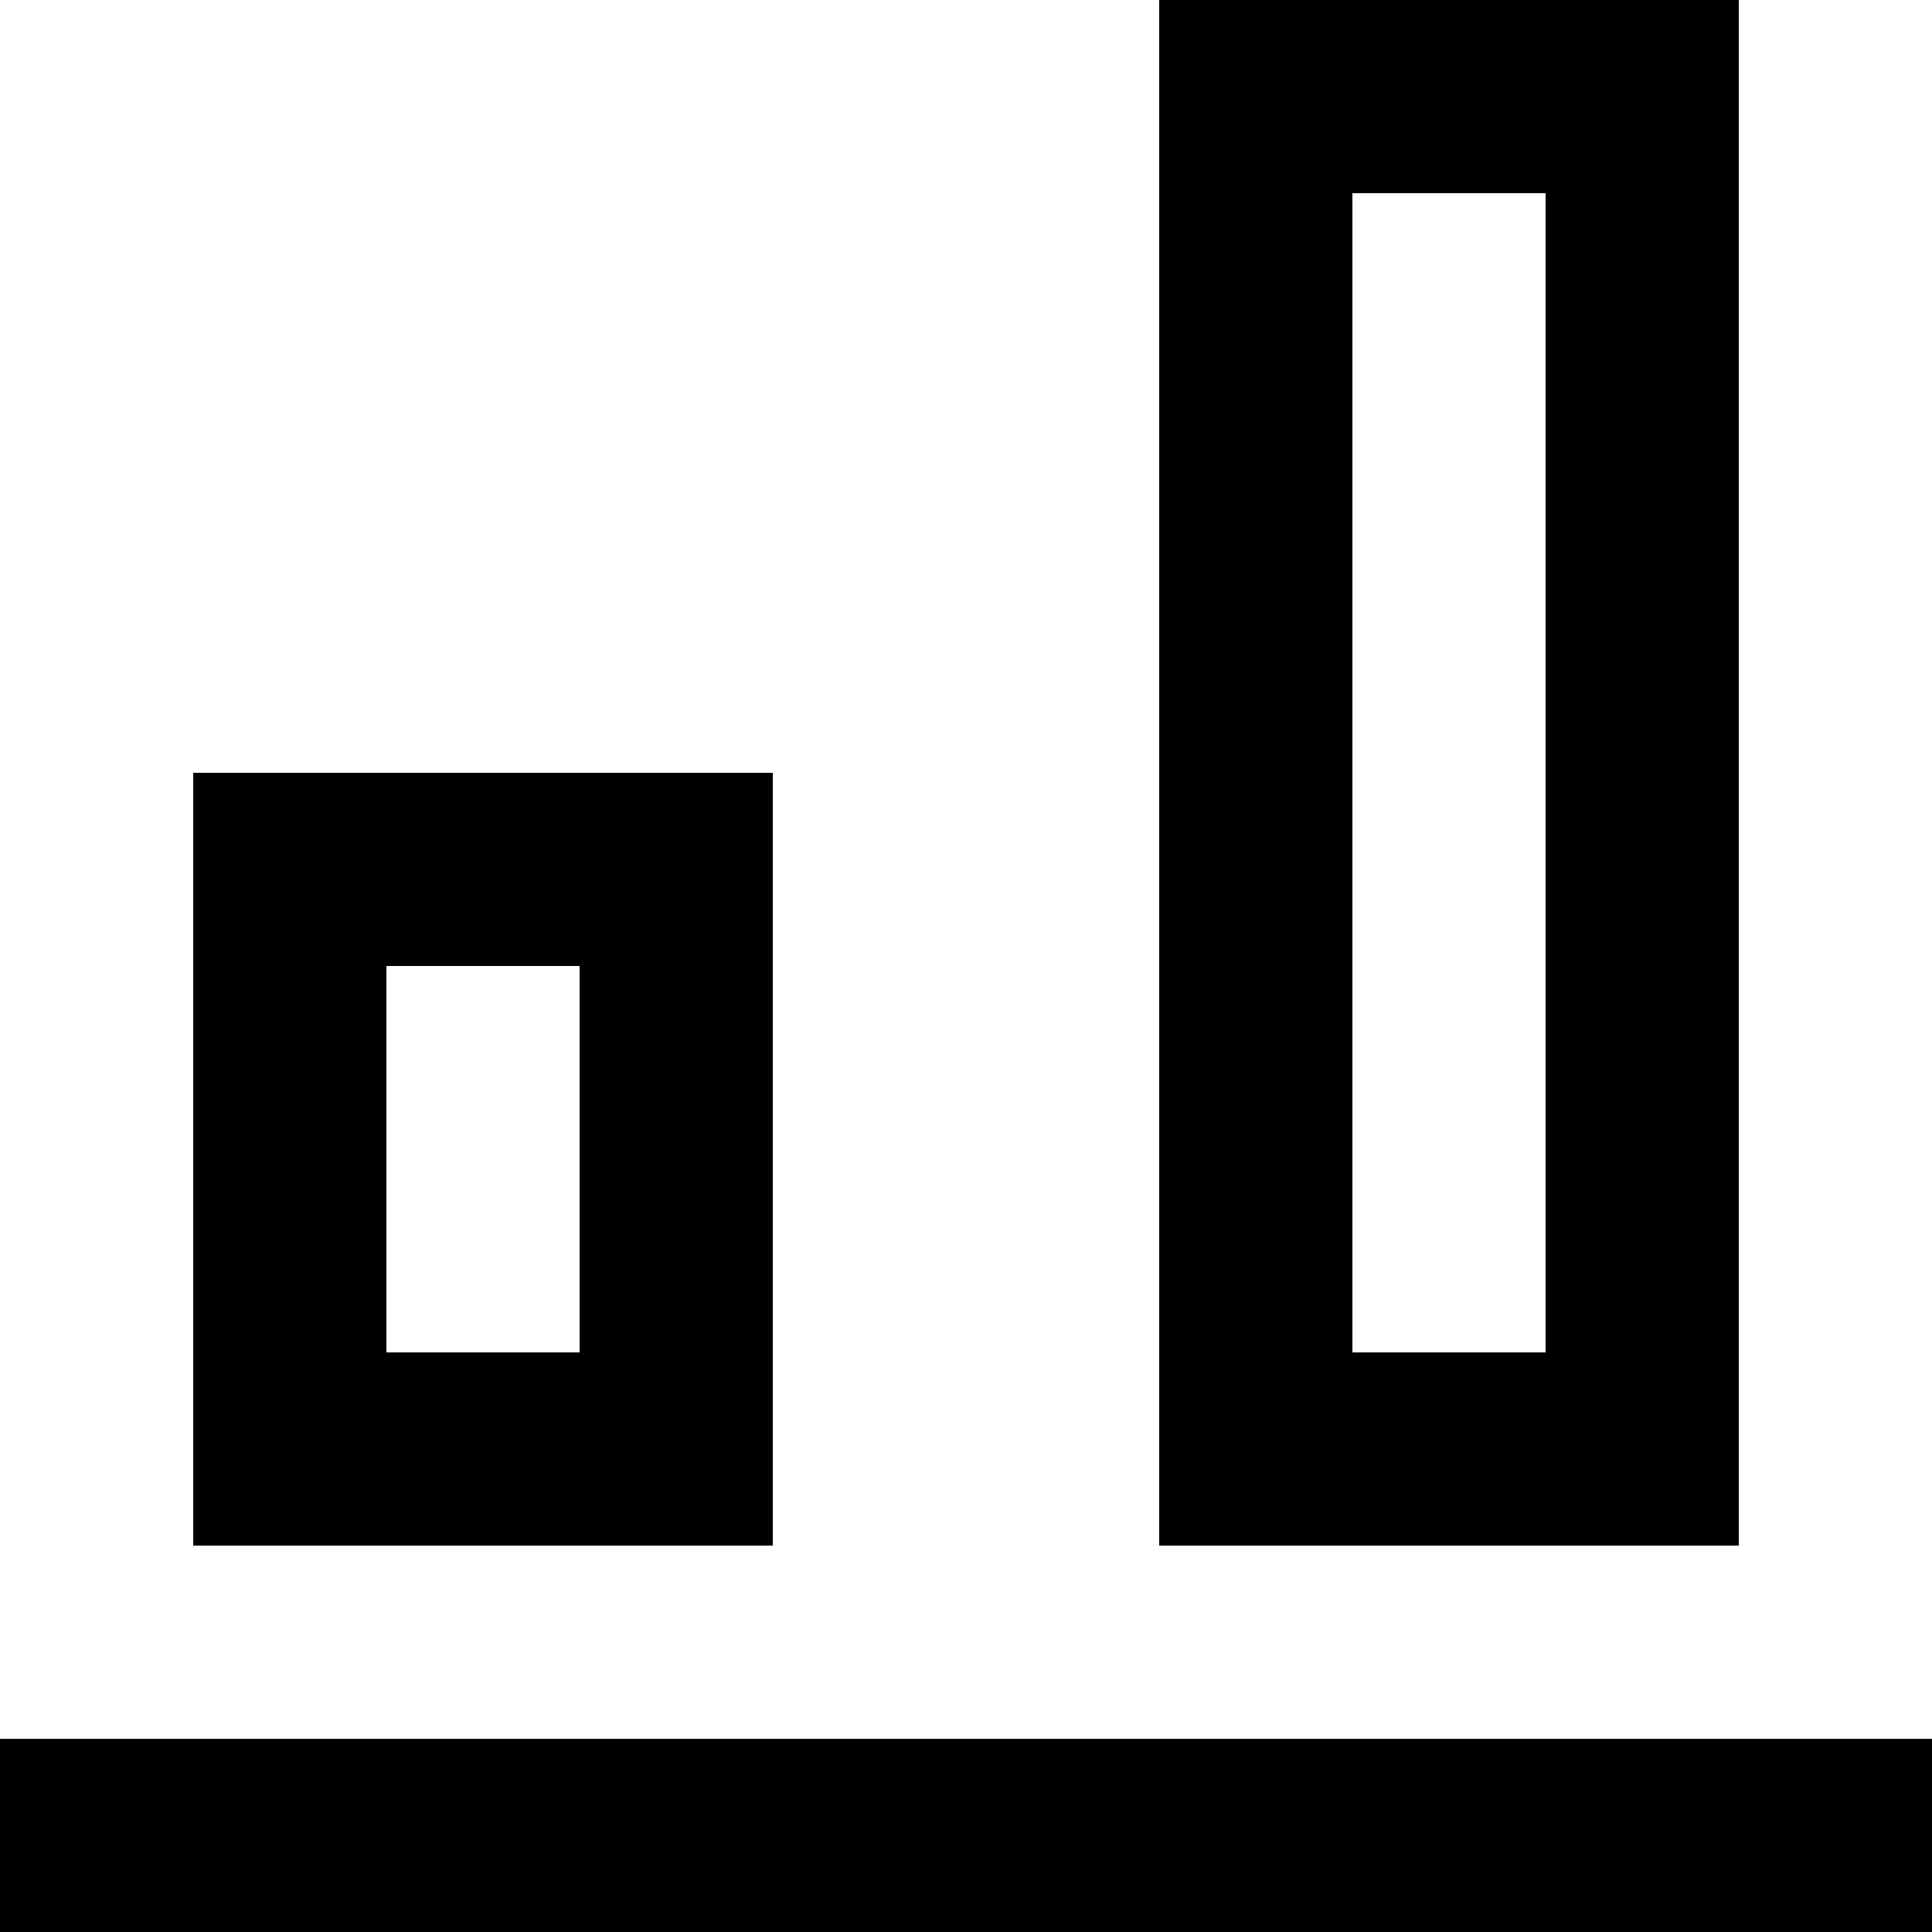 <?xml version="1.0" encoding="UTF-8" standalone="no"?>
<!-- Uploaded to: SVG Repo, www.svgrepo.com, Generator: SVG Repo Mixer Tools -->
<svg width="800px" height="800px" viewBox="0 0 20 20" version="1.1" xmlns="http://www.w3.org/2000/svg" xmlns:xlink="http://www.w3.org/1999/xlink">
    
    <title>alignment_bottom [#856]</title>
    <desc>Created with Sketch.</desc>
    <defs>

</defs>
    <g id="Page-1" stroke="none" stroke-width="1" fill="none" fill-rule="evenodd">
        <g id="Dribbble-Light-Preview" transform="translate(-220, -4399)" fill="#000000">
            <g id="icons" transform="translate(56, 160)">
                <path d="M178,4253 L180,4253 L180,4241 L178,4241 L178,4253 Z M176,4239 L178,4239 L180,4239 L182,4239 L182,4241 L182,4253 L182,4255 L180,4255 L178,4255 L176,4255 L176,4253 L176,4241 L176,4239 Z M168,4253 L170,4253 L170,4249 L168,4249 L168,4253 Z M172,4253 L172,4255 L170,4255 L168,4255 L166,4255 L166,4253 L166,4249 L166,4247 L168,4247 L170,4247 L172,4247 L172,4249 L172,4253 Z M164,4259 L184,4259 L184,4257 L164,4257 L164,4259 Z" id="alignment_bottom-[#856]">

</path>
            </g>
        </g>
    </g>
</svg>